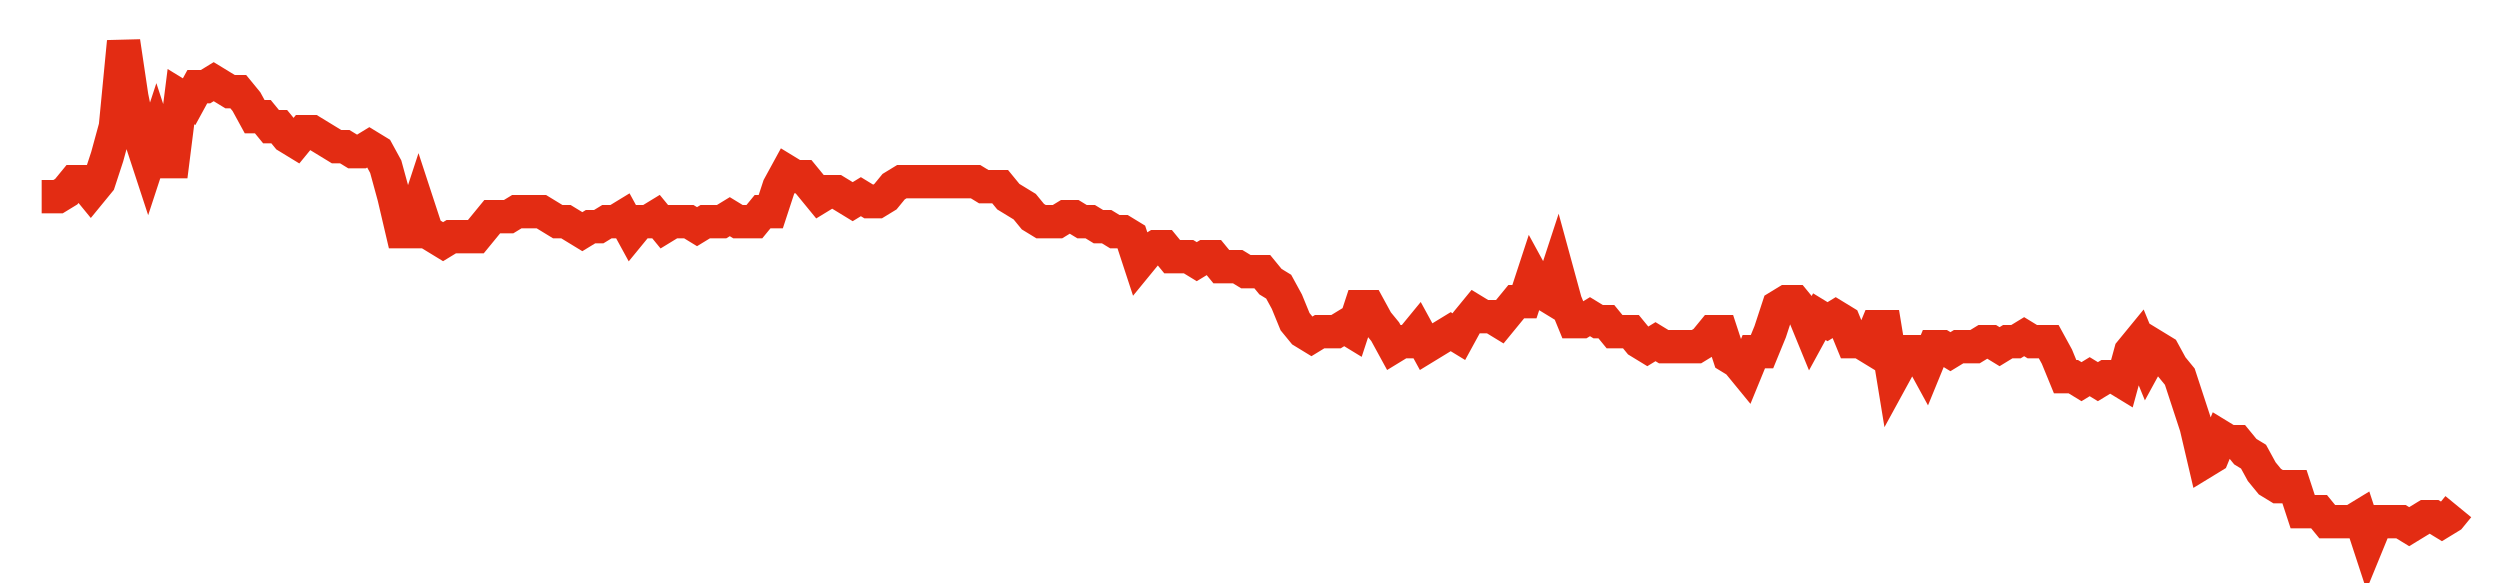 <svg width="300" height="70" viewBox="0 0 300 70" xmlns="http://www.w3.org/2000/svg">
    <path d="M 5,23.6 L 5.983,23.6 L 6.966,23.6 L 7.949,23 L 8.932,21.8 L 9.915,21.8 L 10.898,23 L 11.881,21.8 L 12.864,18.8 L 13.847,15.2 L 14.831,5 L 15.814,11.6 L 16.797,16.4 L 17.78,19.4 L 18.763,16.4 L 19.746,19.4 L 20.729,19.4 L 21.712,11.6 L 22.695,12.2 L 23.678,10.4 L 24.661,10.4 L 25.644,9.8 L 26.627,10.4 L 27.61,11 L 28.593,11 L 29.576,12.2 L 30.559,14 L 31.542,14 L 32.525,15.2 L 33.508,15.2 L 34.492,16.4 L 35.475,17 L 36.458,15.8 L 37.441,15.8 L 38.424,16.4 L 39.407,17 L 40.39,17.6 L 41.373,17.6 L 42.356,18.2 L 43.339,18.2 L 44.322,17.6 L 45.305,18.2 L 46.288,20 L 47.271,23.6 L 48.254,27.8 L 49.237,27.8 L 50.22,24.8 L 51.203,27.8 L 52.186,28.4 L 53.169,29 L 54.153,28.4 L 55.136,28.4 L 56.119,28.4 L 57.102,28.4 L 58.085,27.2 L 59.068,26 L 60.051,26 L 61.034,26 L 62.017,25.4 L 63,25.4 L 63.983,25.4 L 64.966,25.4 L 65.949,26 L 66.932,26.6 L 67.915,26.6 L 68.898,27.2 L 69.881,27.8 L 70.864,27.2 L 71.847,27.2 L 72.831,26.6 L 73.814,26.6 L 74.797,26 L 75.78,27.8 L 76.763,26.6 L 77.746,26.6 L 78.729,26 L 79.712,27.2 L 80.695,26.6 L 81.678,26.6 L 82.661,26.6 L 83.644,27.2 L 84.627,26.6 L 85.61,26.6 L 86.593,26.6 L 87.576,26 L 88.559,26.6 L 89.542,26.6 L 90.525,26.6 L 91.508,25.4 L 92.492,25.4 L 93.475,22.4 L 94.458,20.6 L 95.441,21.2 L 96.424,21.2 L 97.407,22.4 L 98.39,23.6 L 99.373,23 L 100.356,23 L 101.339,23.6 L 102.322,24.2 L 103.305,23.6 L 104.288,24.2 L 105.271,24.2 L 106.254,23.6 L 107.237,22.4 L 108.22,21.8 L 109.203,21.8 L 110.186,21.8 L 111.169,21.8 L 112.153,21.8 L 113.136,21.8 L 114.119,21.8 L 115.102,21.8 L 116.085,21.8 L 117.068,21.8 L 118.051,22.4 L 119.034,22.4 L 120.017,22.4 L 121,23.6 L 121.983,24.2 L 122.966,24.8 L 123.949,26 L 124.932,26.6 L 125.915,26.6 L 126.898,26.6 L 127.881,26 L 128.864,26 L 129.847,26.6 L 130.831,26.6 L 131.814,27.2 L 132.797,27.2 L 133.78,27.8 L 134.763,27.8 L 135.746,28.4 L 136.729,31.4 L 137.712,30.2 L 138.695,29.6 L 139.678,29.6 L 140.661,30.8 L 141.644,30.8 L 142.627,30.8 L 143.61,31.4 L 144.593,30.8 L 145.576,30.8 L 146.559,32 L 147.542,32 L 148.525,32 L 149.508,32.6 L 150.492,32.6 L 151.475,32.6 L 152.458,33.8 L 153.441,34.4 L 154.424,36.2 L 155.407,38.6 L 156.39,39.8 L 157.373,40.4 L 158.356,39.8 L 159.339,39.8 L 160.322,39.8 L 161.305,39.2 L 162.288,39.8 L 163.271,36.8 L 164.254,36.8 L 165.237,38.6 L 166.22,39.8 L 167.203,41.6 L 168.186,41 L 169.169,41 L 170.153,39.8 L 171.136,41.6 L 172.119,41 L 173.102,40.4 L 174.085,39.8 L 175.068,40.4 L 176.051,38.6 L 177.034,37.4 L 178.017,38 L 179,38 L 179.983,38.6 L 180.966,37.4 L 181.949,36.2 L 182.932,36.2 L 183.915,33.2 L 184.898,35 L 185.881,35.6 L 186.864,32.6 L 187.847,36.2 L 188.831,38.6 L 189.814,38.6 L 190.797,38 L 191.78,38.6 L 192.763,38.6 L 193.746,39.8 L 194.729,39.8 L 195.712,39.8 L 196.695,41 L 197.678,41.6 L 198.661,41 L 199.644,41.6 L 200.627,41.6 L 201.61,41.6 L 202.593,41.6 L 203.576,41.6 L 204.559,41 L 205.542,39.8 L 206.525,39.8 L 207.508,42.8 L 208.492,43.4 L 209.475,44.6 L 210.458,42.2 L 211.441,42.2 L 212.424,39.8 L 213.407,36.8 L 214.39,36.2 L 215.373,36.2 L 216.356,37.4 L 217.339,39.8 L 218.322,38 L 219.305,38.6 L 220.288,38 L 221.271,38.6 L 222.254,41 L 223.237,41 L 224.22,41.6 L 225.203,39.2 L 226.186,39.2 L 227.169,45.2 L 228.153,43.4 L 229.136,42.2 L 230.119,42.2 L 231.102,44 L 232.085,41.6 L 233.068,41.6 L 234.051,42.2 L 235.034,41.6 L 236.017,41.6 L 237,41.6 L 237.983,41 L 238.966,41 L 239.949,41.6 L 240.932,41 L 241.915,41 L 242.898,40.4 L 243.881,41 L 244.864,41 L 245.847,41 L 246.831,42.8 L 247.814,45.2 L 248.797,45.2 L 249.78,45.8 L 250.763,45.2 L 251.746,45.8 L 252.729,45.2 L 253.712,45.2 L 254.695,45.8 L 255.678,42.2 L 256.661,41 L 257.644,43.4 L 258.627,41.6 L 259.61,42.2 L 260.593,44 L 261.576,45.2 L 262.559,48.2 L 263.542,51.2 L 264.525,55.4 L 265.508,54.8 L 266.492,52.4 L 267.475,53 L 268.458,53 L 269.441,54.2 L 270.424,54.8 L 271.407,56.6 L 272.39,57.8 L 273.373,58.4 L 274.356,58.4 L 275.339,58.4 L 276.322,61.4 L 277.305,61.4 L 278.288,61.4 L 279.271,62.6 L 280.254,62.6 L 281.237,62.6 L 282.22,62.6 L 283.203,62 L 284.186,65 L 285.169,62.6 L 286.153,62.6 L 287.136,62.6 L 288.119,62.6 L 289.102,63.2 L 290.085,62.6 L 291.068,62 L 292.051,62 L 293.034,62.6 L 294.017,62 L 295,60.8" fill="none" stroke="#E32C13" stroke-width="4"/>
</svg>